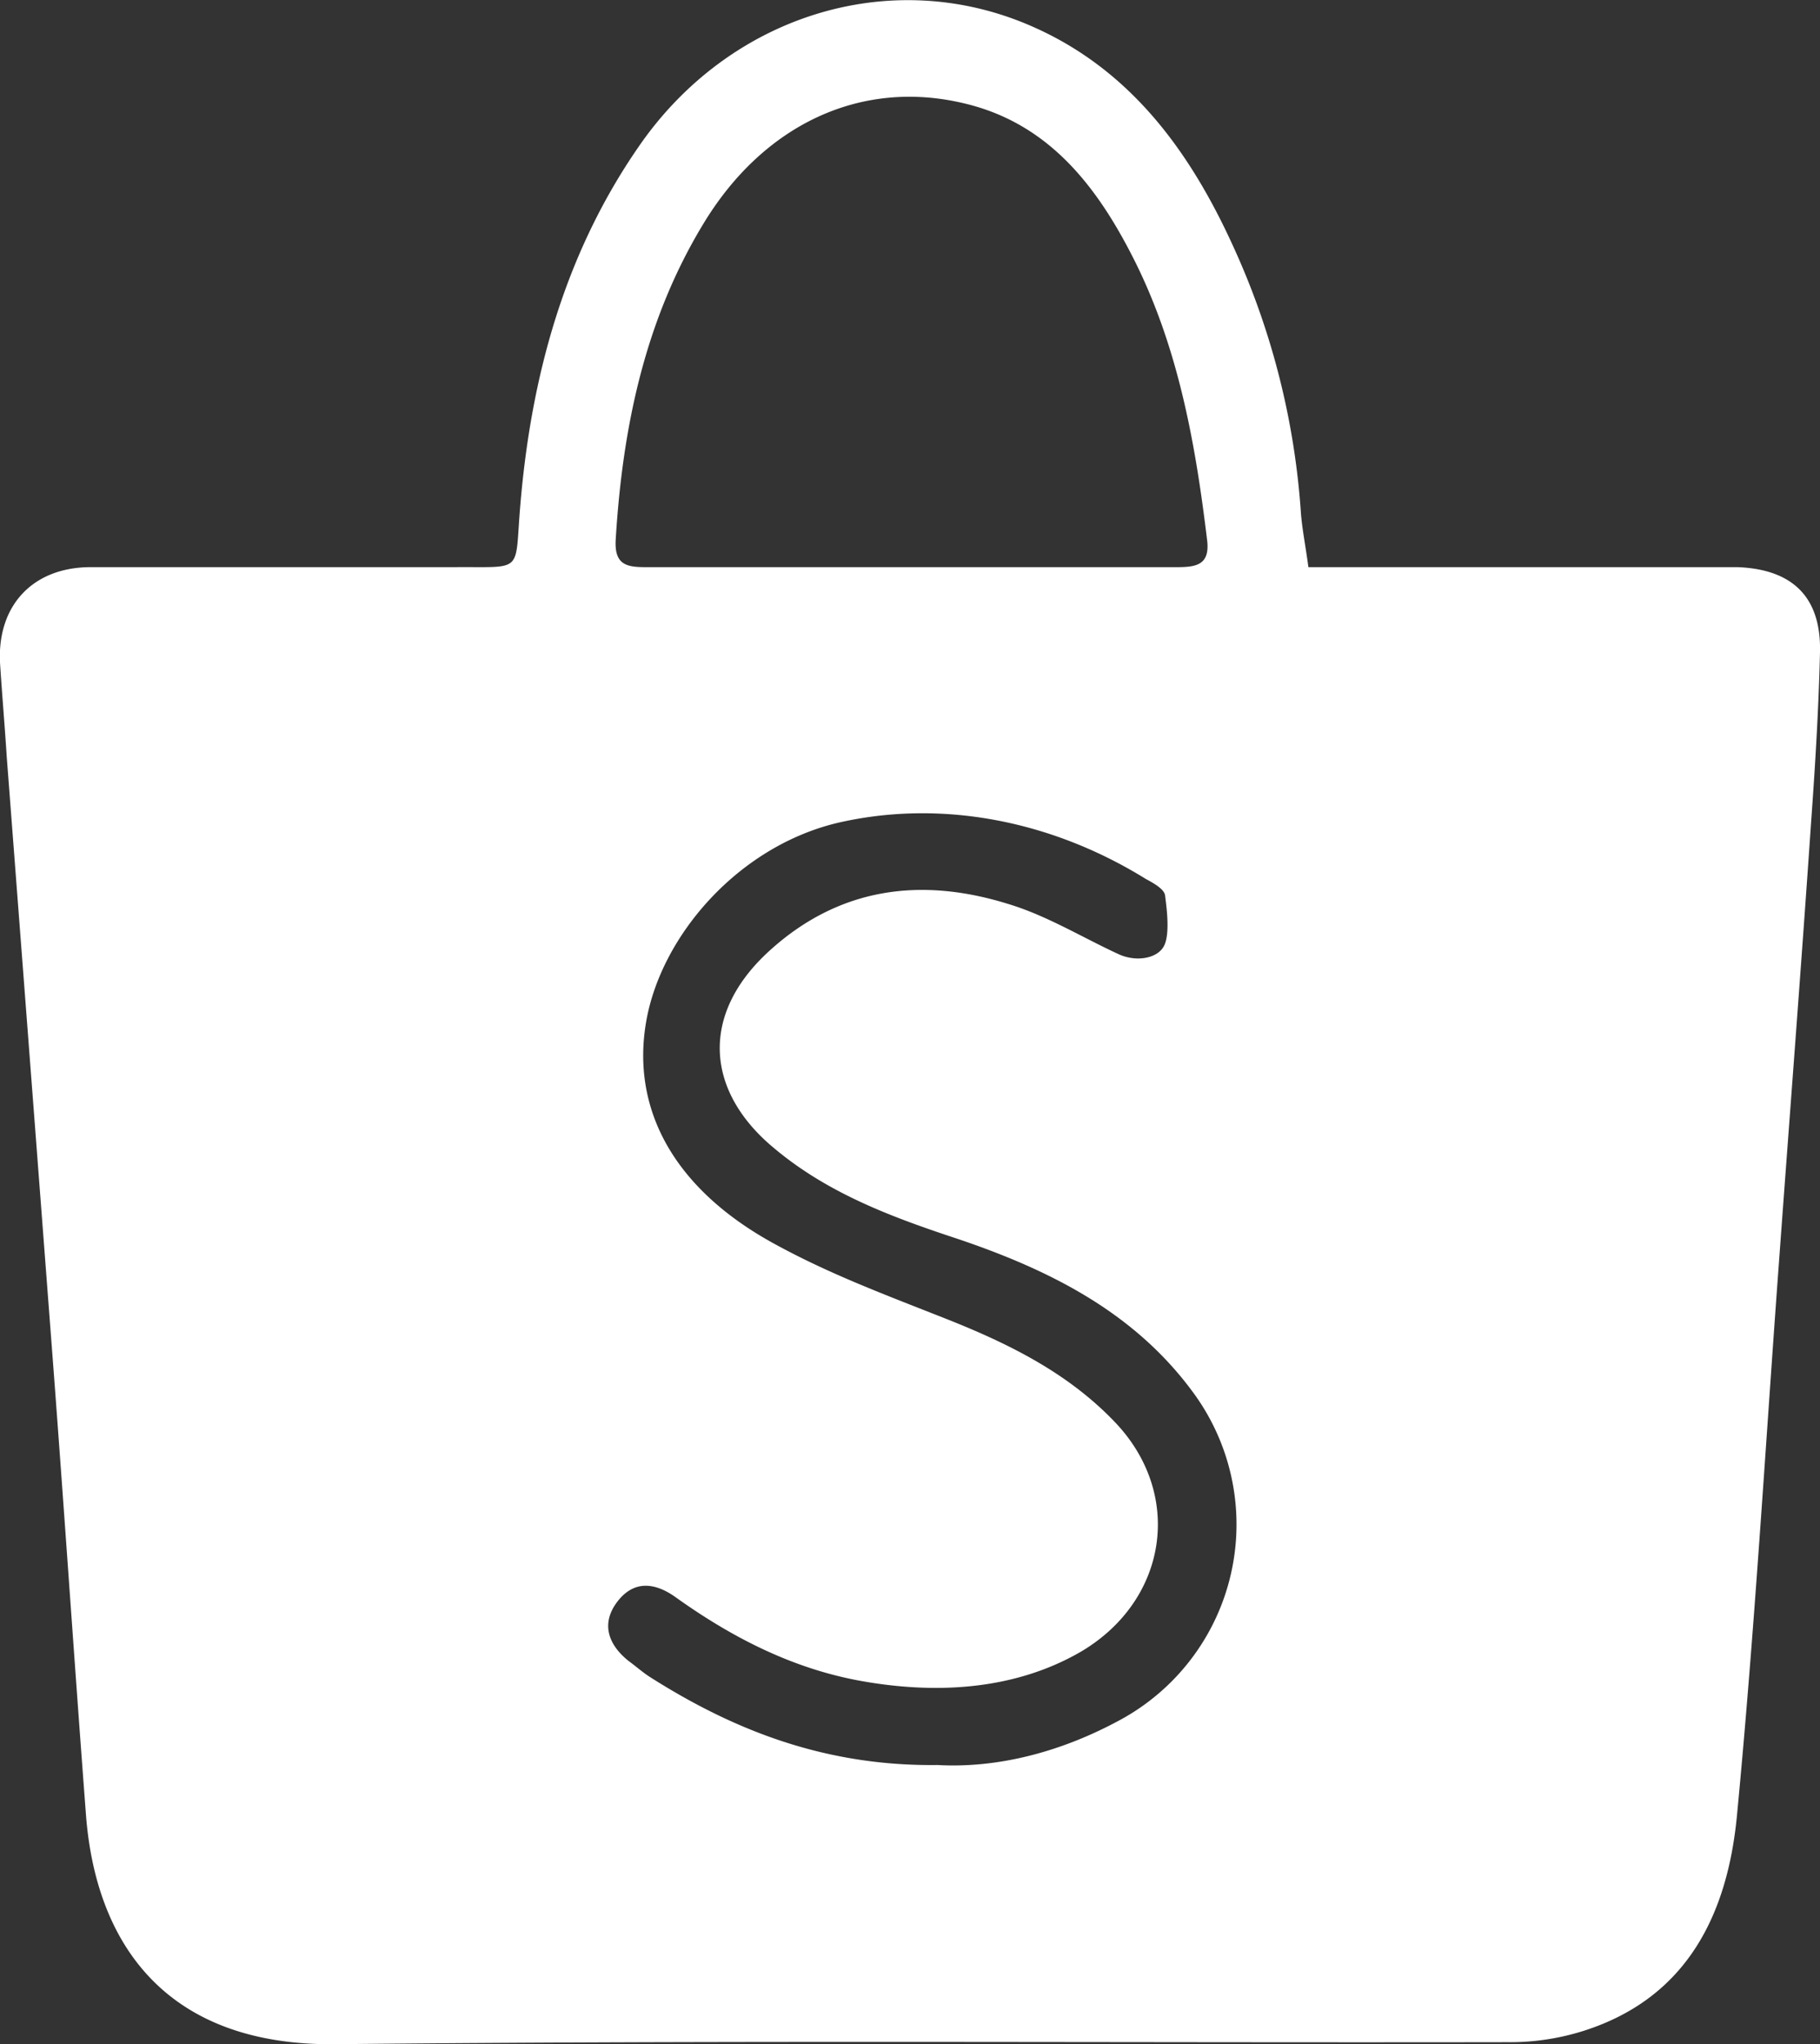 <?xml version="1.0" encoding="UTF-8"?>
<svg xmlns="http://www.w3.org/2000/svg" id="Layer_1" data-name="Layer 1" viewBox="0 0 269.3 302.4">
  <rect x="0" y="0" width="269.3" height="302.4" fill="#333333" stroke="none"/>
  <defs>
    <style>.cls-1{fill:#fff;}</style>
  </defs>
  <g id="UqsRGI">
    <path class="cls-1" d="M257.1,83.9H193.6c-.4-3-.9-5.5-1.1-7.9a112.8,112.8,0,0,0-10-39.5C176,22.2,167,9.9,152,3.6c-20.7-8.7-44.3-1.1-57.5,18.1-11,15.9-15.9,34-17.5,52.9-.9,10.4.7,9.2-9.8,9.3h-54C4.8,84-.4,89.6,0,98c.3,4.7.7,9.3,1,14q3.4,44.4,6.8,89c1.7,22.4,3.2,44.8,4.9,67.2,1.4,19.4,11.9,34.5,37,34.2,57.8-.6,115.6-.2,173.4-.3a36,36,0,0,0,11.3-1.7c15.3-4.9,21.2-17.3,22.6-31.7,2.6-27.1,4.2-54.4,6.2-81.6,1.6-21.9,3.3-43.8,4.8-65.7.6-8.3,1.1-16.6,1.3-24.9S265.1,84.2,257.1,83.9Zm-166-4c1-16.6,4.3-32.6,13.1-47s23.1-21.3,38.5-17.6c12.7,3,19.9,12.6,25.4,23.7,6.3,12.8,8.8,26.7,10.5,40.8.5,3.8-1.6,4.1-4.5,4.1H95.7C92.9,83.9,90.9,83.7,91.1,79.9Zm74.7,174.5c-8.8,4.8-18.2,7.2-27.1,6.7-16.4.2-29.9-5-42.5-13-1.1-.7-2.1-1.6-3.2-2.4-3-2.4-4.1-5.5-1.7-8.7s5.5-3,8.7-.7c8.4,6,17.4,10.6,27.6,12.4s22.1,1.6,32.4-4.4c12.8-7.6,15.2-23.3,4.9-34-7.1-7.4-16-11.7-25.4-15.4s-17.1-6.6-25.1-11c-14.7-8.1-21-19.8-18.8-32.7s13.9-26.3,28.9-29.6,31.1-.2,45,8.4c1.1.6,2.8,1.5,2.9,2.5s.8,5.3-.1,7.3-4.2,2.6-6.9,1.3c-5.4-2.5-10.6-5.7-16.3-7.4-12.9-4-25-2.4-35.3,7s-9.4,20.8.8,29.2c8,6.7,17.5,10.2,27.2,13.4,13.6,4.6,26.2,10.9,34.9,22.9A32.9,32.9,0,0,1,165.8,254.4Z"></path>
  </g>
</svg>
